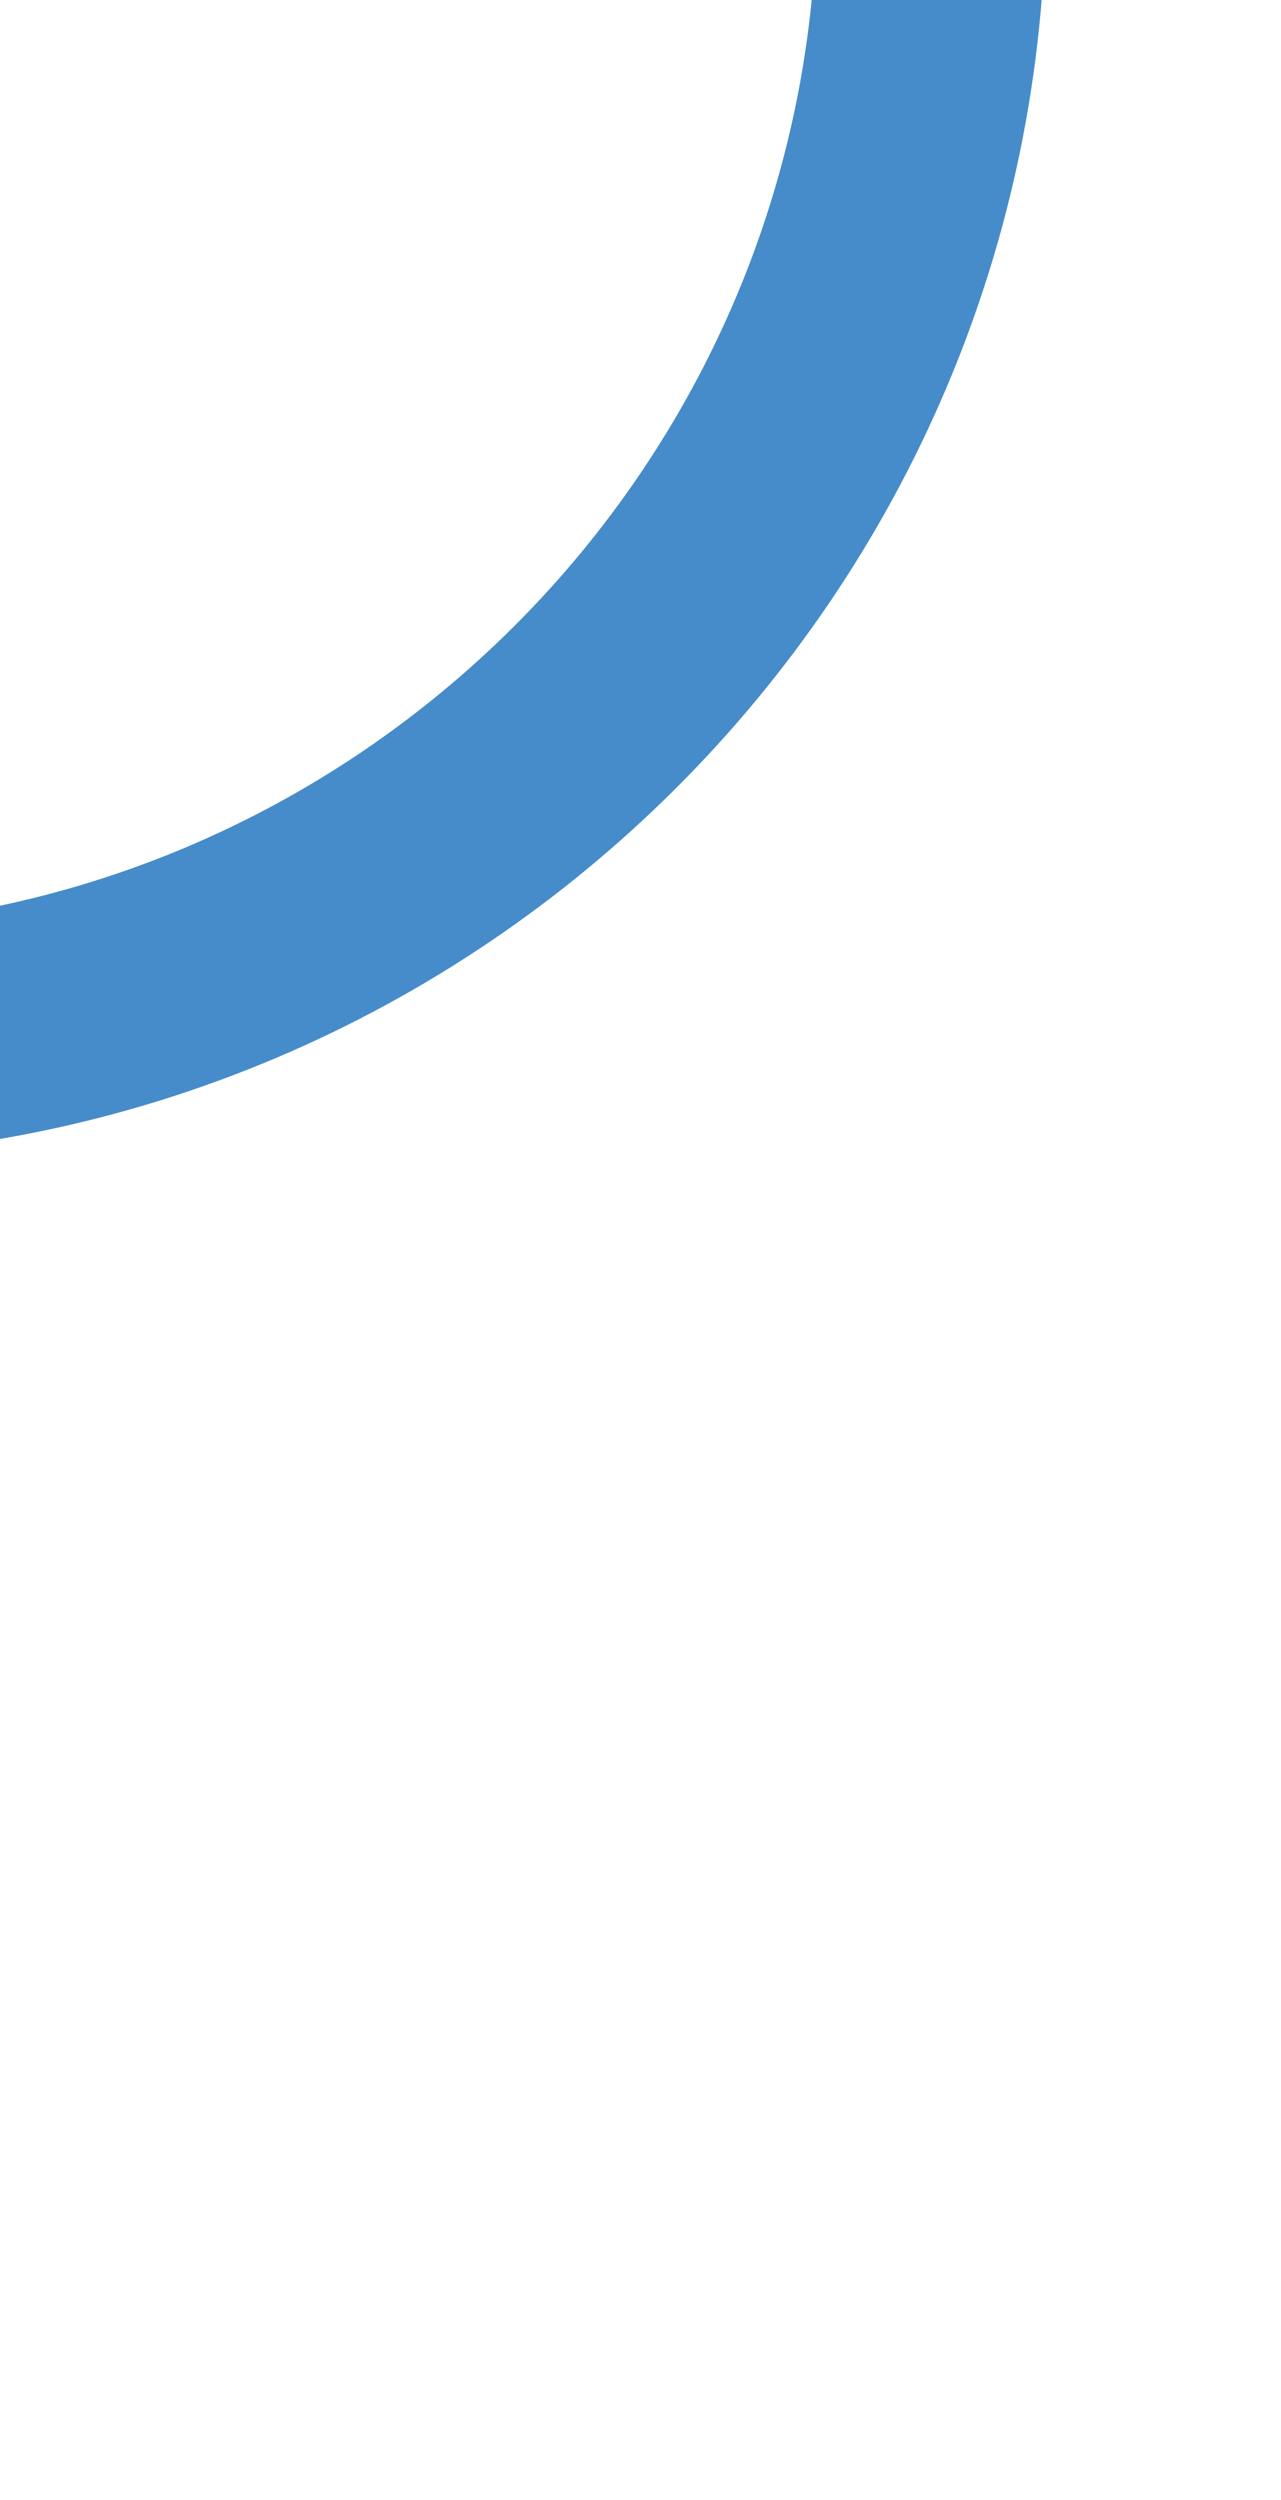 <?xml version="1.0" encoding="UTF-8"?>
<svg xmlns="http://www.w3.org/2000/svg" xmlns:xlink="http://www.w3.org/1999/xlink" width="369" height="720" viewBox="0 0 369 720">
  <defs>
    <clipPath id="clip-path">
      <rect id="Rectangle_161" data-name="Rectangle 161" width="369" height="720" transform="translate(0 3023)" fill="#f7f7f7"></rect>
    </clipPath>
    <clipPath id="clip-path-2">
      <path id="Path_167" data-name="Path 167" d="M0,328.608H725.623V-397.017H0Z" transform="translate(0 397.017)" fill="#468CCA"></path>
    </clipPath>
    <clipPath id="clip-path-3">
      <rect id="Rectangle_160" data-name="Rectangle 160" width="758.521" height="740.246" fill="#468CCA"></rect>
    </clipPath>
  </defs>
  <g id="Mask_Group_3" data-name="Mask Group 3" transform="translate(0 -3023)" clip-path="url(#clip-path)">
    <g id="Group_157" data-name="Group 157" transform="translate(-424.375 3027.634)" opacity="1">
      <g id="Group_156" data-name="Group 156" transform="translate(0 -397.017)" clip-path="url(#clip-path-2)">
        <g id="Group_155" data-name="Group 155" transform="translate(-16.449 -12.794)" style="mix-blend-mode: multiply;isolation: isolate">
          <g id="Group_154" data-name="Group 154">
            <g id="Group_153" data-name="Group 153" clip-path="url(#clip-path-3)">
              <g id="Group_152" data-name="Group 152" transform="translate(16.449 12.796)">
                <path id="Path_166" data-name="Path 166" d="M164.3,328.607c-200.056,0-362.811-162.758-362.811-362.811S-35.752-397.016,164.3-397.016,527.115-234.26,527.115-34.2,364.357,328.607,164.3,328.607m0-659.649C.628-331.042-132.532-197.88-132.532-34.2S.628,262.629,164.3,262.629,461.141,129.471,461.141-34.2,327.979-331.042,164.3-331.042" transform="translate(198.508 397.016)" fill="#468CCA"></path>
              </g>
            </g>
          </g>
        </g>
      </g>
    </g>
  </g>
</svg>
